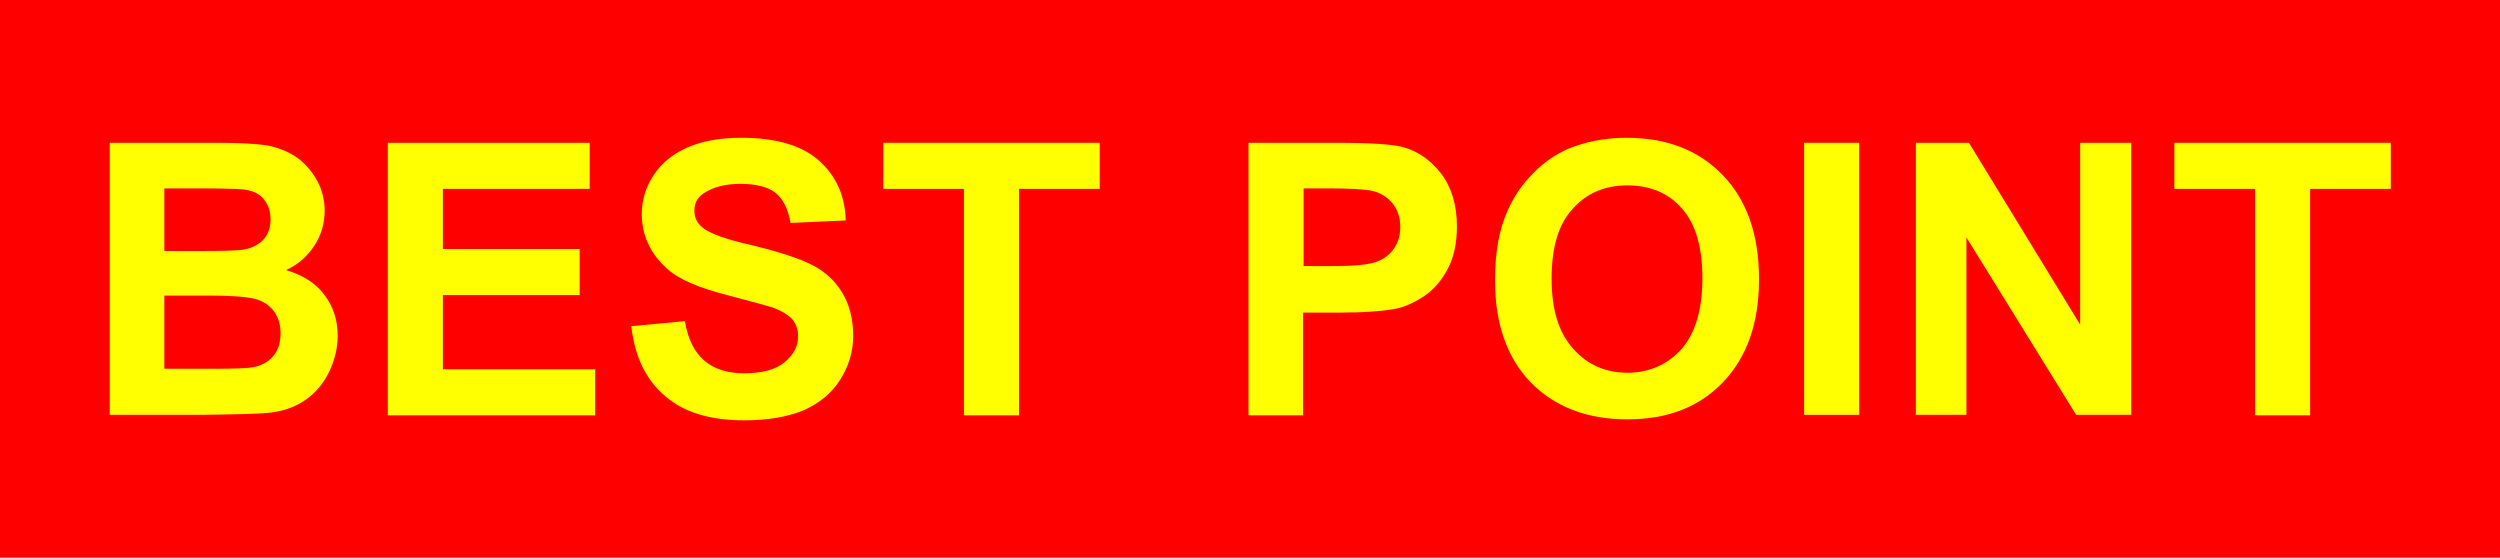<?xml version="1.0" encoding="utf-8"?>
<!-- Generator: Adobe Illustrator 26.1.0, SVG Export Plug-In . SVG Version: 6.00 Build 0)  -->
<svg version="1.1" id="Layer_1" xmlns="http://www.w3.org/2000/svg" xmlns:xlink="http://www.w3.org/1999/xlink" x="0px" y="0px"
	 viewBox="0 0 499 111.3" style="enable-background:new 0 0 499 111.3;" xml:space="preserve">
<style type="text/css">
	.st0{fill:#FE0000;}
	.st1{fill:#FFFF01;}
</style>
<g>
	<rect class="st0" width="499" height="111.3"/>
	<g>
		<g>
			<path class="st1" d="M21.9,28.5h21.7c4.3,0,7.5,0.2,9.6,0.5c2.1,0.4,4,1.1,5.7,2.2c1.7,1.1,3.1,2.7,4.2,4.5
				c1.1,1.9,1.7,4,1.7,6.4c0,2.5-0.7,4.9-2.1,7c-1.4,2.1-3.2,3.7-5.6,4.8c3.3,1,5.9,2.6,7.6,4.9c1.8,2.3,2.7,5.1,2.7,8.2
				c0,2.5-0.6,4.9-1.7,7.2c-1.1,2.3-2.7,4.2-4.7,5.6c-2,1.4-4.4,2.3-7.4,2.6c-1.8,0.2-6.2,0.3-13.2,0.4H21.9V28.5z M32.8,37.5v12.6
				H40c4.3,0,6.9-0.1,8-0.2c1.9-0.2,3.4-0.9,4.4-1.9c1.1-1.1,1.6-2.5,1.6-4.2c0-1.7-0.5-3-1.4-4.1c-0.9-1.1-2.3-1.7-4.1-1.9
				c-1.1-0.1-4.2-0.2-9.4-0.2H32.8z M32.8,59.1v14.5H43c4,0,6.5-0.1,7.5-0.3c1.6-0.3,3-1,4-2.2c1-1.1,1.5-2.7,1.5-4.6
				c0-1.6-0.4-3-1.2-4.2c-0.8-1.1-1.9-2-3.4-2.5c-1.5-0.5-4.7-0.8-9.7-0.8H32.8z"/>
			<path class="st1" d="M77.4,82.8V28.5h40.3v9.2H88.4v12h27.3v9.2H88.4v14.8h30.4v9.2H77.4z"/>
			<path class="st1" d="M126,65.1l10.7-1c0.6,3.6,1.9,6.2,3.9,7.9c2,1.7,4.6,2.5,8,2.5c3.5,0,6.2-0.7,8-2.2c1.8-1.5,2.7-3.2,2.7-5.2
				c0-1.3-0.4-2.4-1.1-3.3c-0.8-0.9-2.1-1.7-3.9-2.4c-1.3-0.4-4.2-1.2-8.8-2.4c-5.9-1.5-10-3.2-12.4-5.4c-3.3-3-5-6.6-5-10.9
				c0-2.8,0.8-5.4,2.4-7.8c1.6-2.4,3.8-4.2,6.8-5.5c3-1.3,6.5-1.9,10.7-1.9c6.8,0,12,1.5,15.4,4.5c3.4,3,5.3,7,5.4,12l-11,0.5
				c-0.5-2.8-1.5-4.8-3-6c-1.5-1.2-3.9-1.8-7-1.8c-3.2,0-5.7,0.7-7.5,2c-1.2,0.8-1.7,2-1.7,3.4c0,1.3,0.5,2.4,1.6,3.3
				c1.4,1.2,4.7,2.4,10.1,3.6c5.3,1.3,9.3,2.6,11.8,3.9c2.6,1.3,4.6,3.2,6,5.5c1.4,2.3,2.2,5.2,2.2,8.7c0,3.1-0.9,6-2.6,8.7
				c-1.7,2.7-4.2,4.7-7.3,6.1c-3.2,1.3-7.1,2-11.8,2c-6.9,0-12.1-1.6-15.8-4.8C128.9,75.8,126.7,71.2,126,65.1z"/>
			<path class="st1" d="M192.4,82.8V37.7h-16.1v-9.2h43.2v9.2h-16.1v45.2H192.4z"/>
			<path class="st1" d="M249.2,82.8V28.5h17.6c6.7,0,11,0.3,13,0.8c3.1,0.8,5.7,2.6,7.8,5.3c2.1,2.7,3.2,6.3,3.2,10.6
				c0,3.3-0.6,6.1-1.8,8.4c-1.2,2.3-2.7,4.1-4.6,5.4c-1.9,1.3-3.8,2.2-5.7,2.6c-2.6,0.5-6.4,0.8-11.4,0.8h-7.2v20.5H249.2z
				 M260.2,37.7v15.4h6c4.3,0,7.2-0.3,8.7-0.9c1.5-0.6,2.6-1.5,3.4-2.7c0.8-1.2,1.2-2.6,1.2-4.2c0-2-0.6-3.6-1.7-4.9
				c-1.2-1.3-2.6-2.1-4.4-2.4c-1.3-0.2-3.9-0.4-7.9-0.4H260.2z"/>
			<path class="st1" d="M298.4,56c0-5.5,0.8-10.2,2.5-13.9c1.2-2.8,2.9-5.3,5.1-7.5c2.1-2.2,4.5-3.8,7-4.9c3.4-1.4,7.3-2.2,11.7-2.2
				c8,0,14.4,2.5,19.2,7.5c4.8,5,7.2,11.9,7.2,20.7c0,8.8-2.4,15.6-7.2,20.6c-4.8,5-11.1,7.4-19.1,7.4c-8.1,0-14.5-2.5-19.3-7.4
				C300.8,71.4,298.4,64.6,298.4,56z M309.7,55.6c0,6.2,1.4,10.8,4.3,14c2.8,3.2,6.5,4.8,10.8,4.8s8-1.6,10.8-4.7
				c2.8-3.2,4.2-7.9,4.2-14.2c0-6.2-1.4-10.9-4.1-13.9c-2.7-3.1-6.4-4.6-10.9-4.6s-8.2,1.6-10.9,4.7
				C311.1,44.7,309.7,49.3,309.7,55.6z"/>
			<path class="st1" d="M360.1,82.8V28.5h11v54.3H360.1z"/>
			<path class="st1" d="M382.4,82.8V28.5H393l22.2,36.3V28.5h10.2v54.3h-11l-21.9-35.4v35.4H382.4z"/>
			<path class="st1" d="M450.1,82.8V37.7H434v-9.2h43.2v9.2h-16.1v45.2H450.1z"/>
		</g>
	</g>
</g>
</svg>
